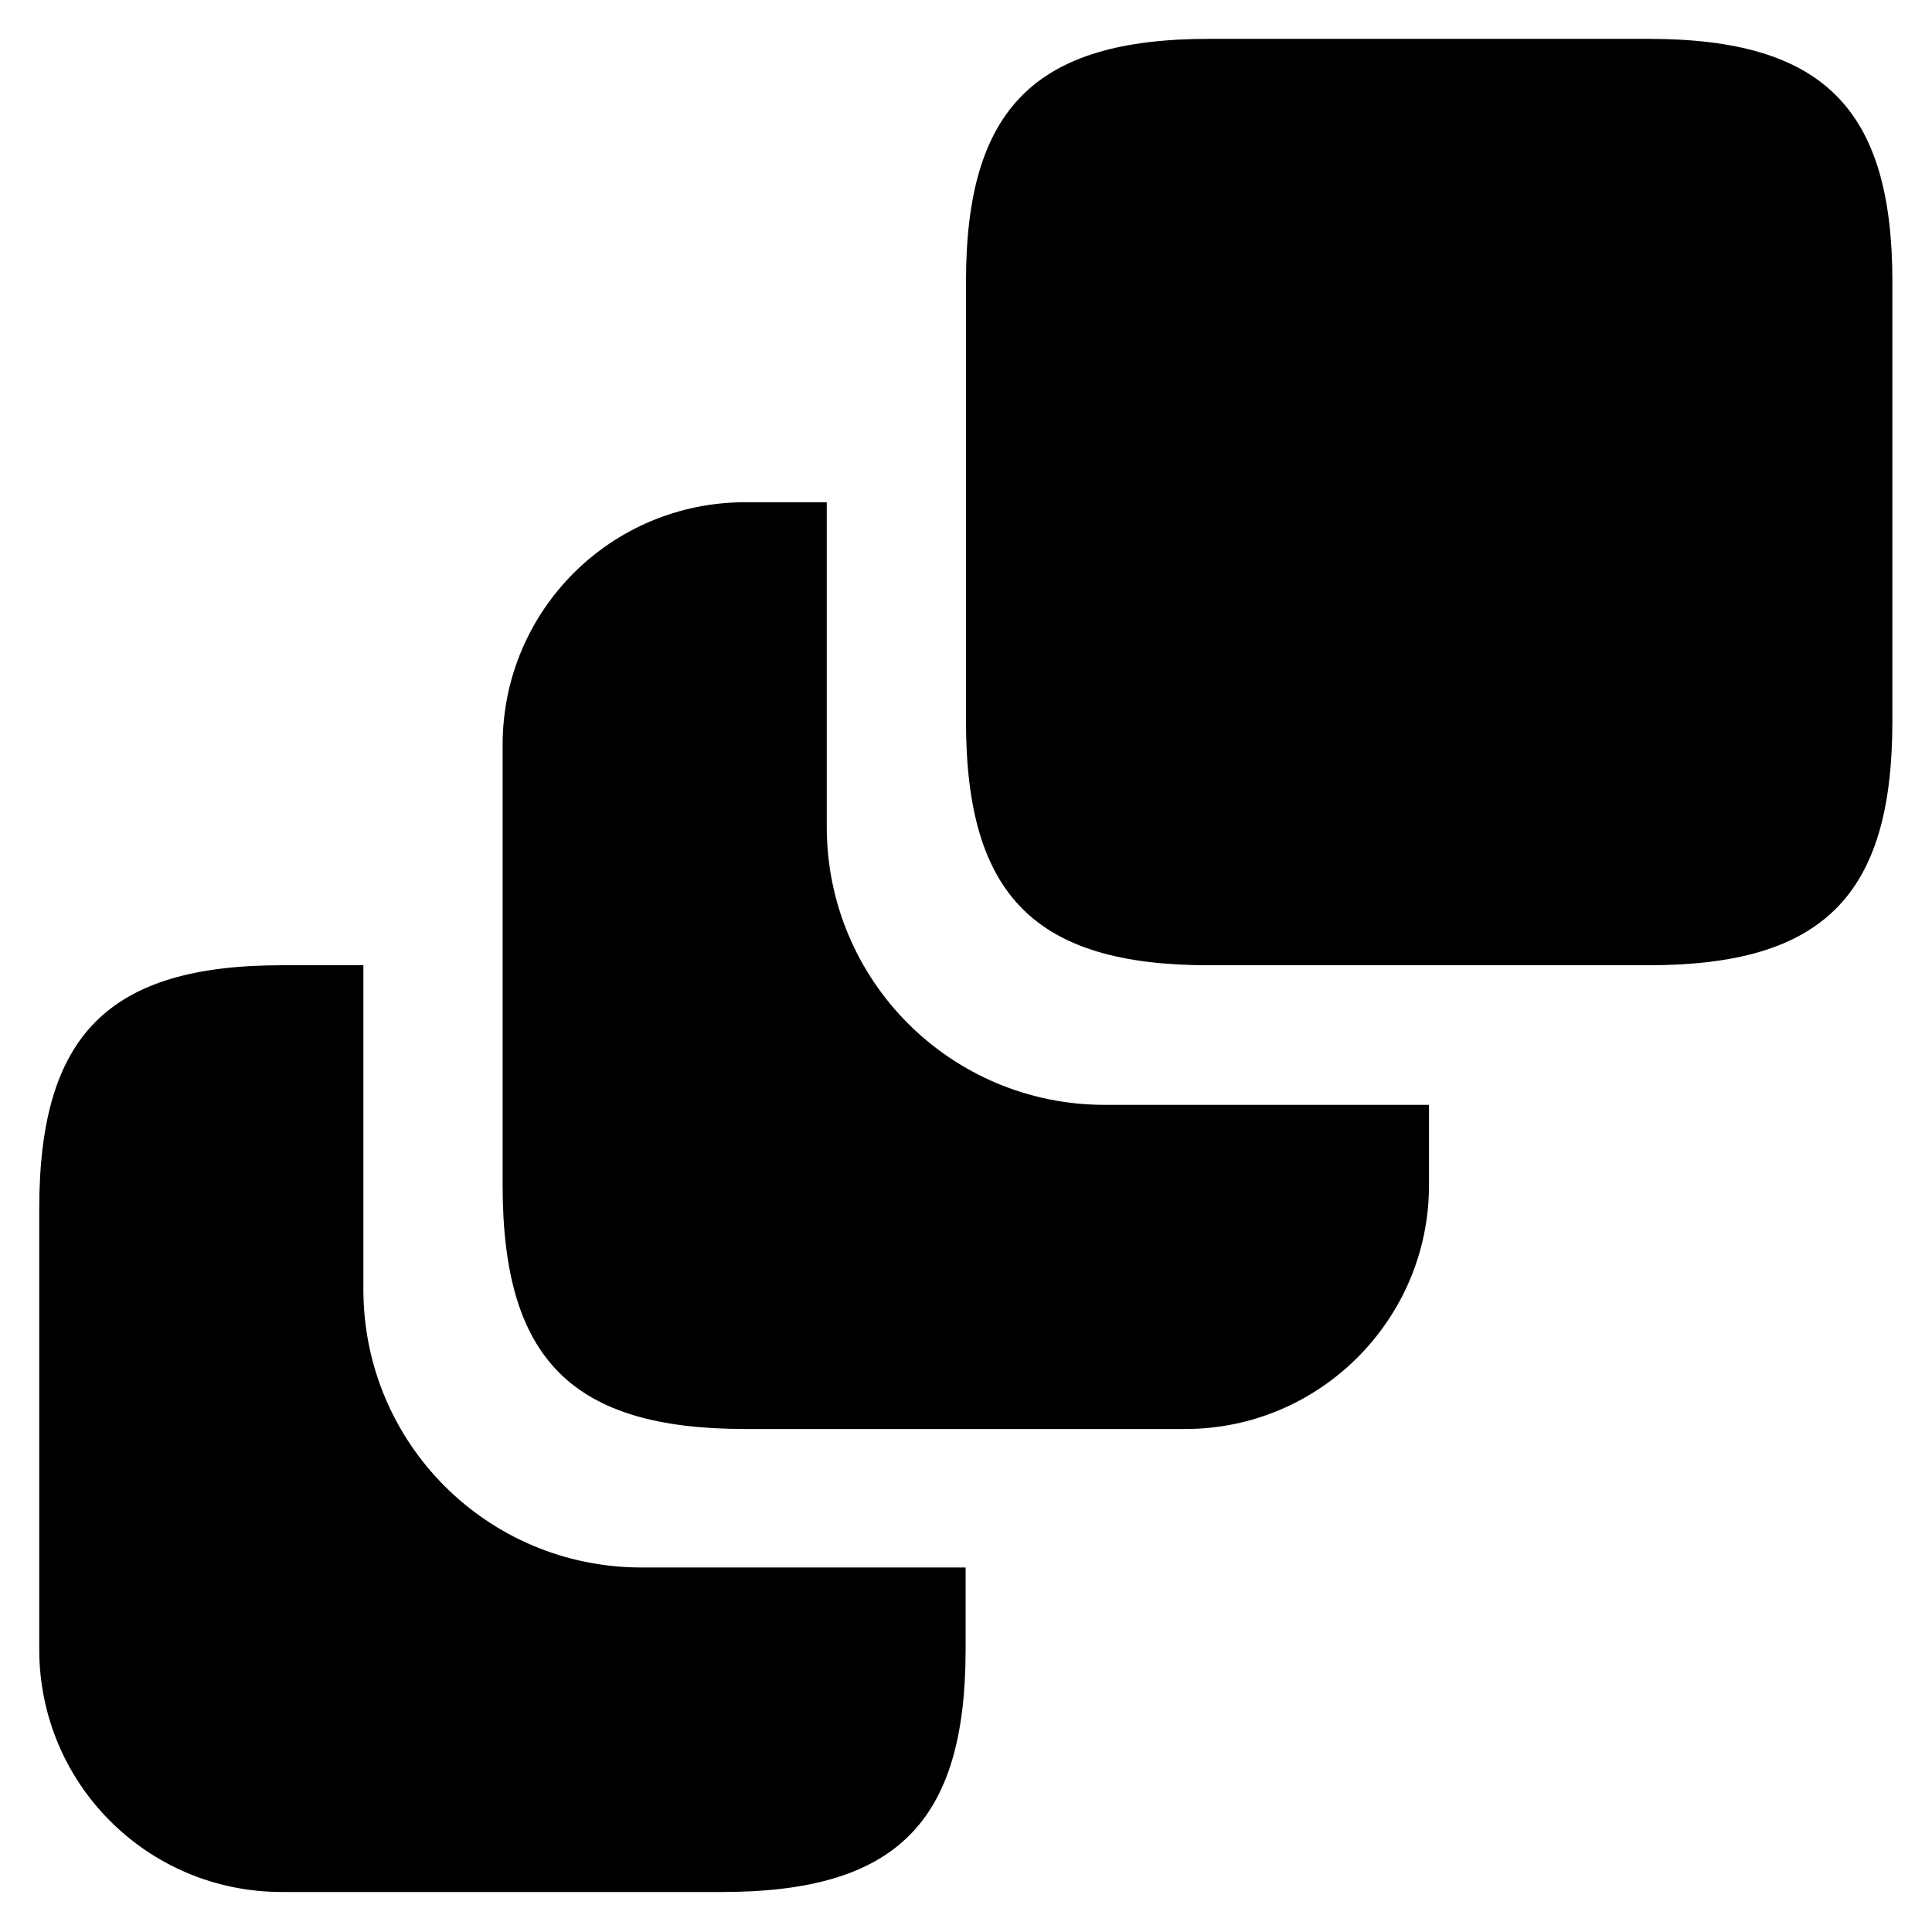 <?xml version="1.0" encoding="utf-8"?>
<!-- Generator: Adobe Illustrator 27.1.1, SVG Export Plug-In . SVG Version: 6.00 Build 0)  -->
<svg version="1.1" id="Layer_1" xmlns="http://www.w3.org/2000/svg" xmlns:xlink="http://www.w3.org/1999/xlink" x="0px" y="0px"
	 viewBox="0 0 512 512" style="enable-background:new 0 0 512 512;" xml:space="preserve">
<path d="M255.9,415.5v21.6c0,45.9-18.4,64.3-64.6,64.3H74.7c-35.6,0-64.3-28.7-64.3-64.3V320.4c0-46.2,18.4-64.6,64.3-64.6h21.6
	v85.9c0,40.8,32.9,73.7,73.7,73.7H255.9z"/>
<path d="M378.7,292.7v21.4c0,35.6-29,64.6-64.6,64.6H197.5c-45.9,0-64.3-18.4-64.3-64.6V197.4c0-35.6,28.7-64.3,64.3-64.3h21.6v86
	c0,40.8,32.9,73.7,73.7,73.7H378.7z"/>
<path d="M501.5,74.6v116.6c0,46.2-18.4,64.6-64.6,64.6H320.3c-45.9,0-64.3-18.4-64.3-64.6V74.6c0-45.9,18.4-64.3,64.3-64.3h116.6
	C483.1,10.3,501.5,28.7,501.5,74.6z"/>
</svg>
